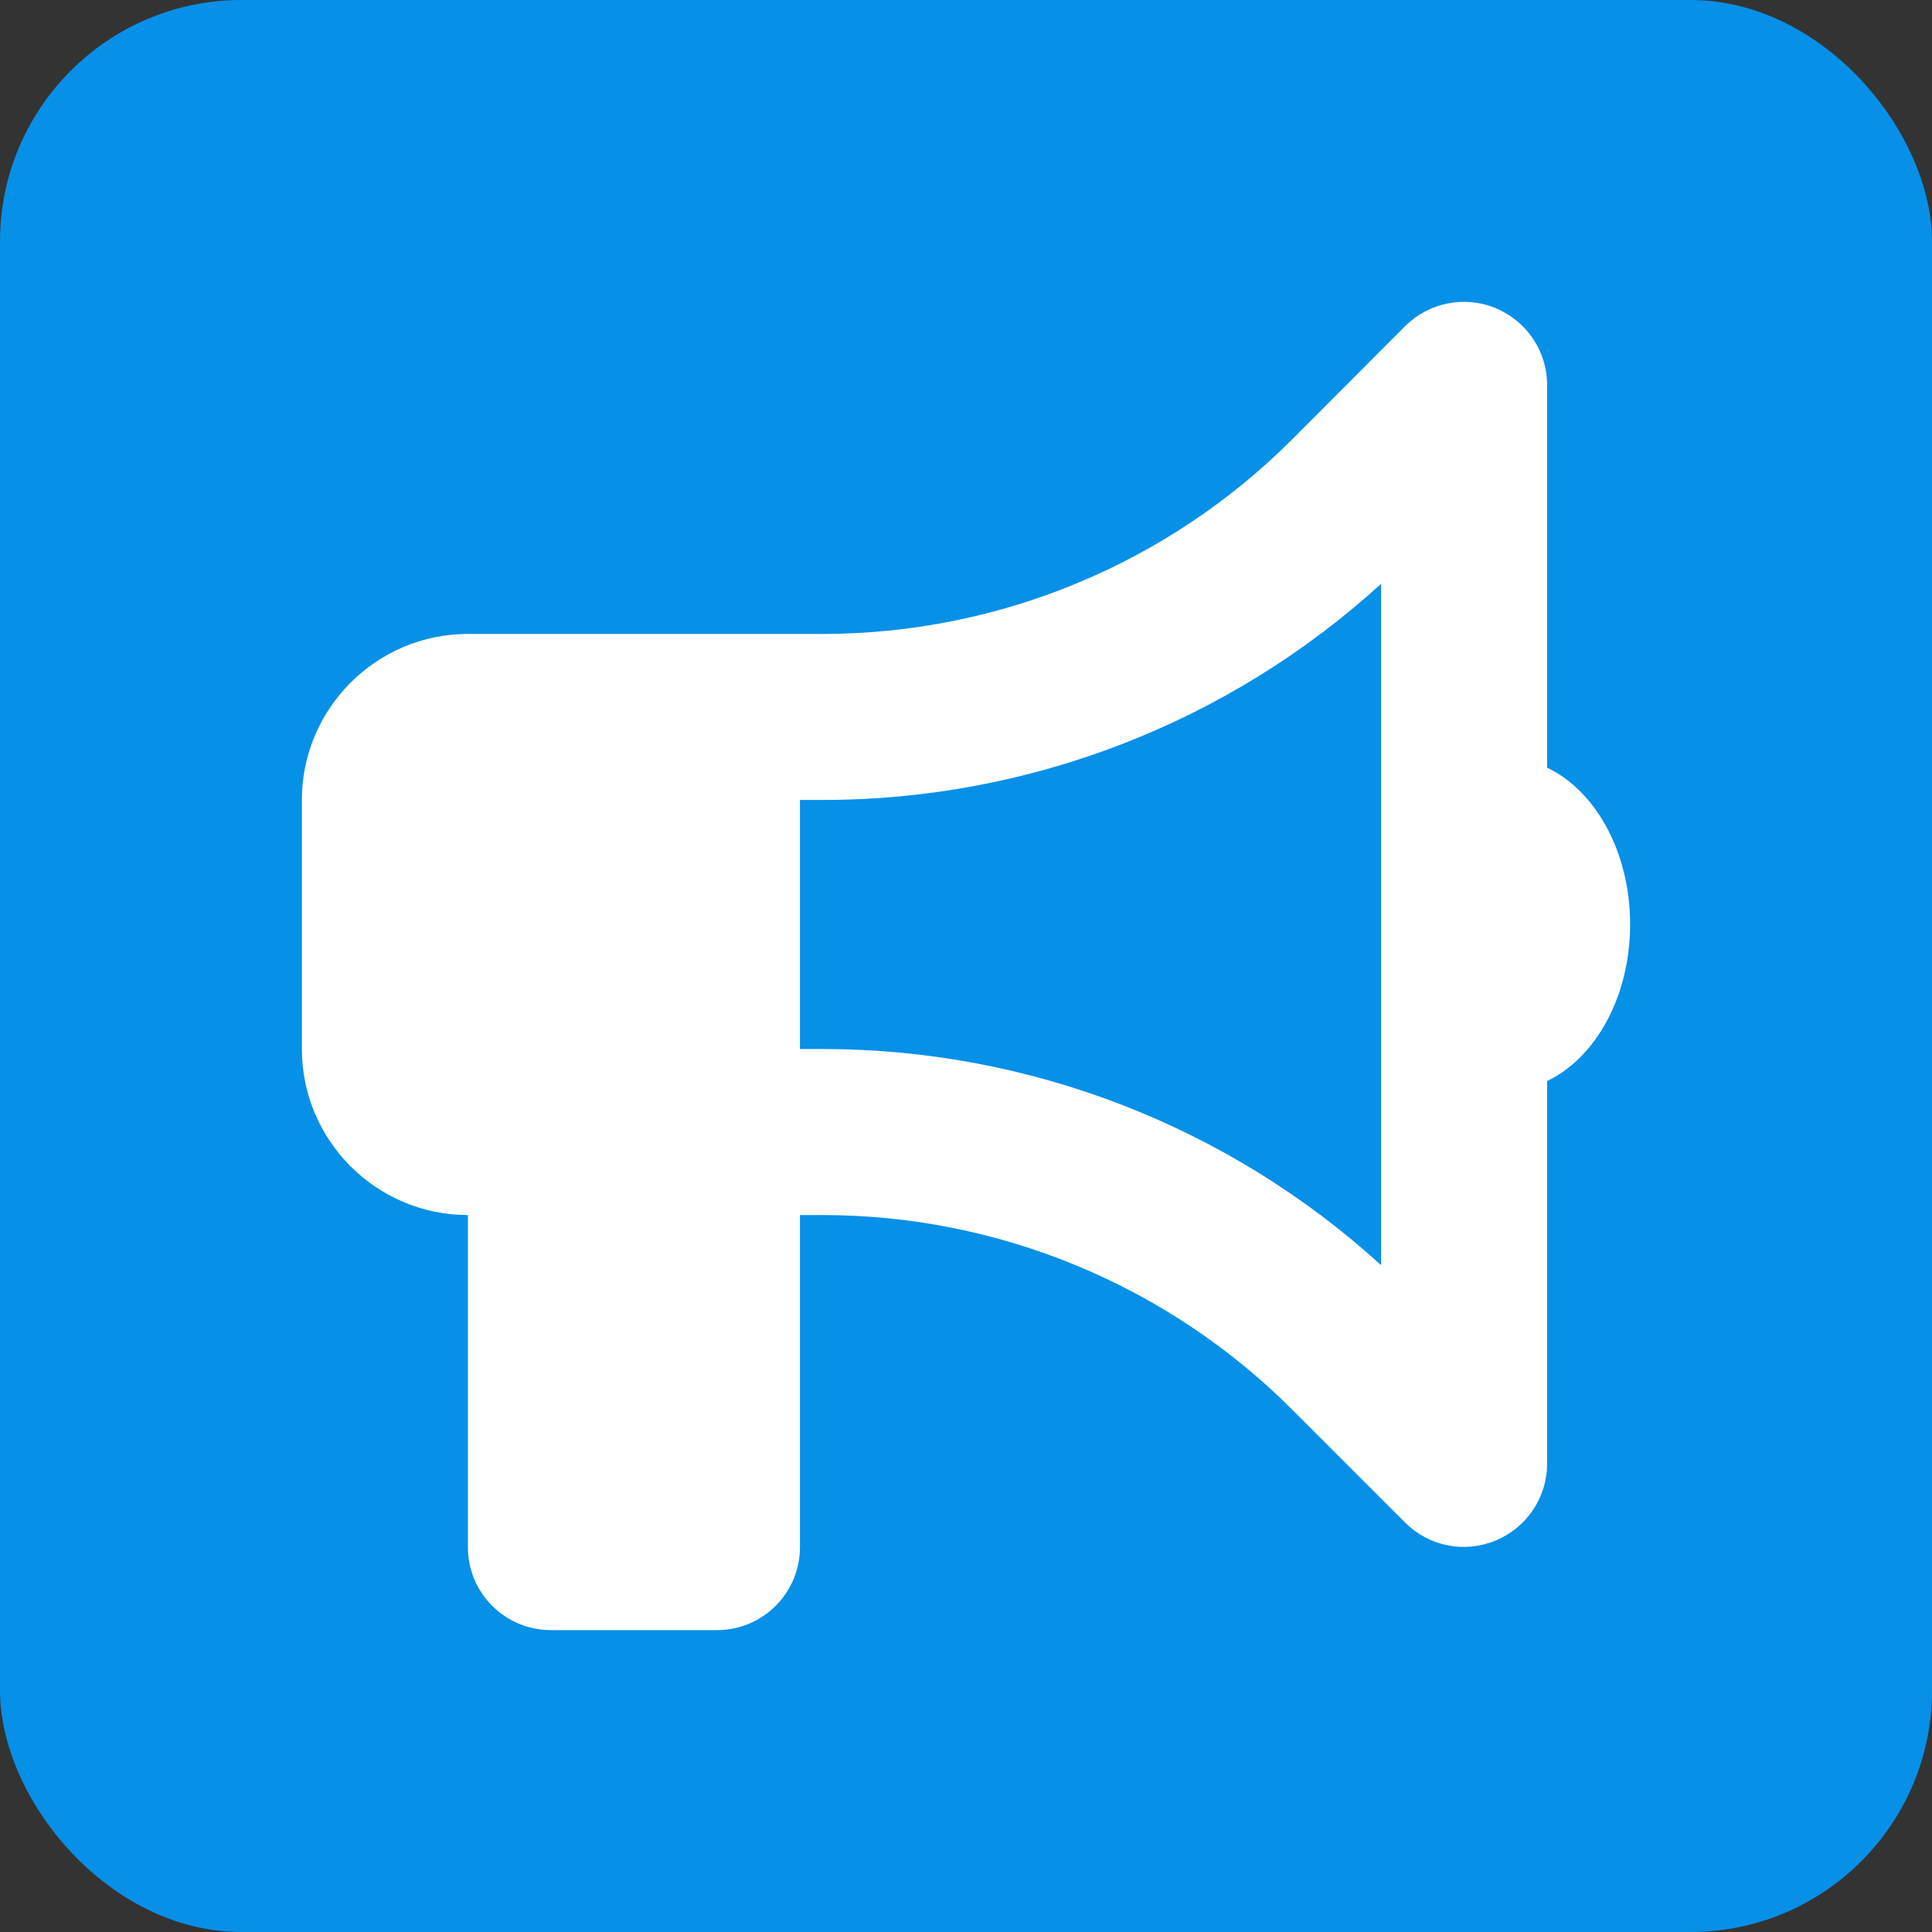 <?xml version="1.0" encoding="UTF-8"?><svg xmlns="http://www.w3.org/2000/svg" viewBox="0 0 64 64"><rect x="0" y="0" width="64" height="64" fill="#333333" stroke="none"/><defs><style>.cls-1{fill:none;}.cls-2{fill:#fff;}.cls-3{fill:#0790e8;}</style></defs><title>Custom Action icon - Uncanny Automator</title><g id="Transparent_layer"><rect class="cls-1" width="64" height="64"/></g><g id="Background"><g id="Layer_2"><rect class="cls-3" width="64" height="64" rx="8" ry="8"/></g></g><g id="Custom_Action"><path class="cls-2" d="M51.25,12.75c0-1.11-.67-2.11-1.7-2.54s-2.21-.19-3,.59l-3.75,3.76c-4.12,4.12-9.72,6.44-15.55,6.44h-11.75c-3.03,0-5.5,2.47-5.5,5.5v8.25c0,3.03,2.47,5.5,5.5,5.5v11c0,1.52,1.23,2.75,2.75,2.75h5.5c1.52,0,2.75-1.23,2.75-2.75v-11h.75c5.83,0,11.43,2.32,15.55,6.44l3.75,3.75c.79.79,1.97,1.02,3,.59s1.7-1.43,1.7-2.54v-12.68c1.6-.76,2.75-2.79,2.75-5.19s-1.15-4.43-2.75-5.19v-12.67ZM45.75,19.35v22.56c-5.05-4.6-11.64-7.16-18.5-7.16h-.75v-8.25h.75c6.86,0,13.45-2.56,18.5-7.16Z"/></g></svg>